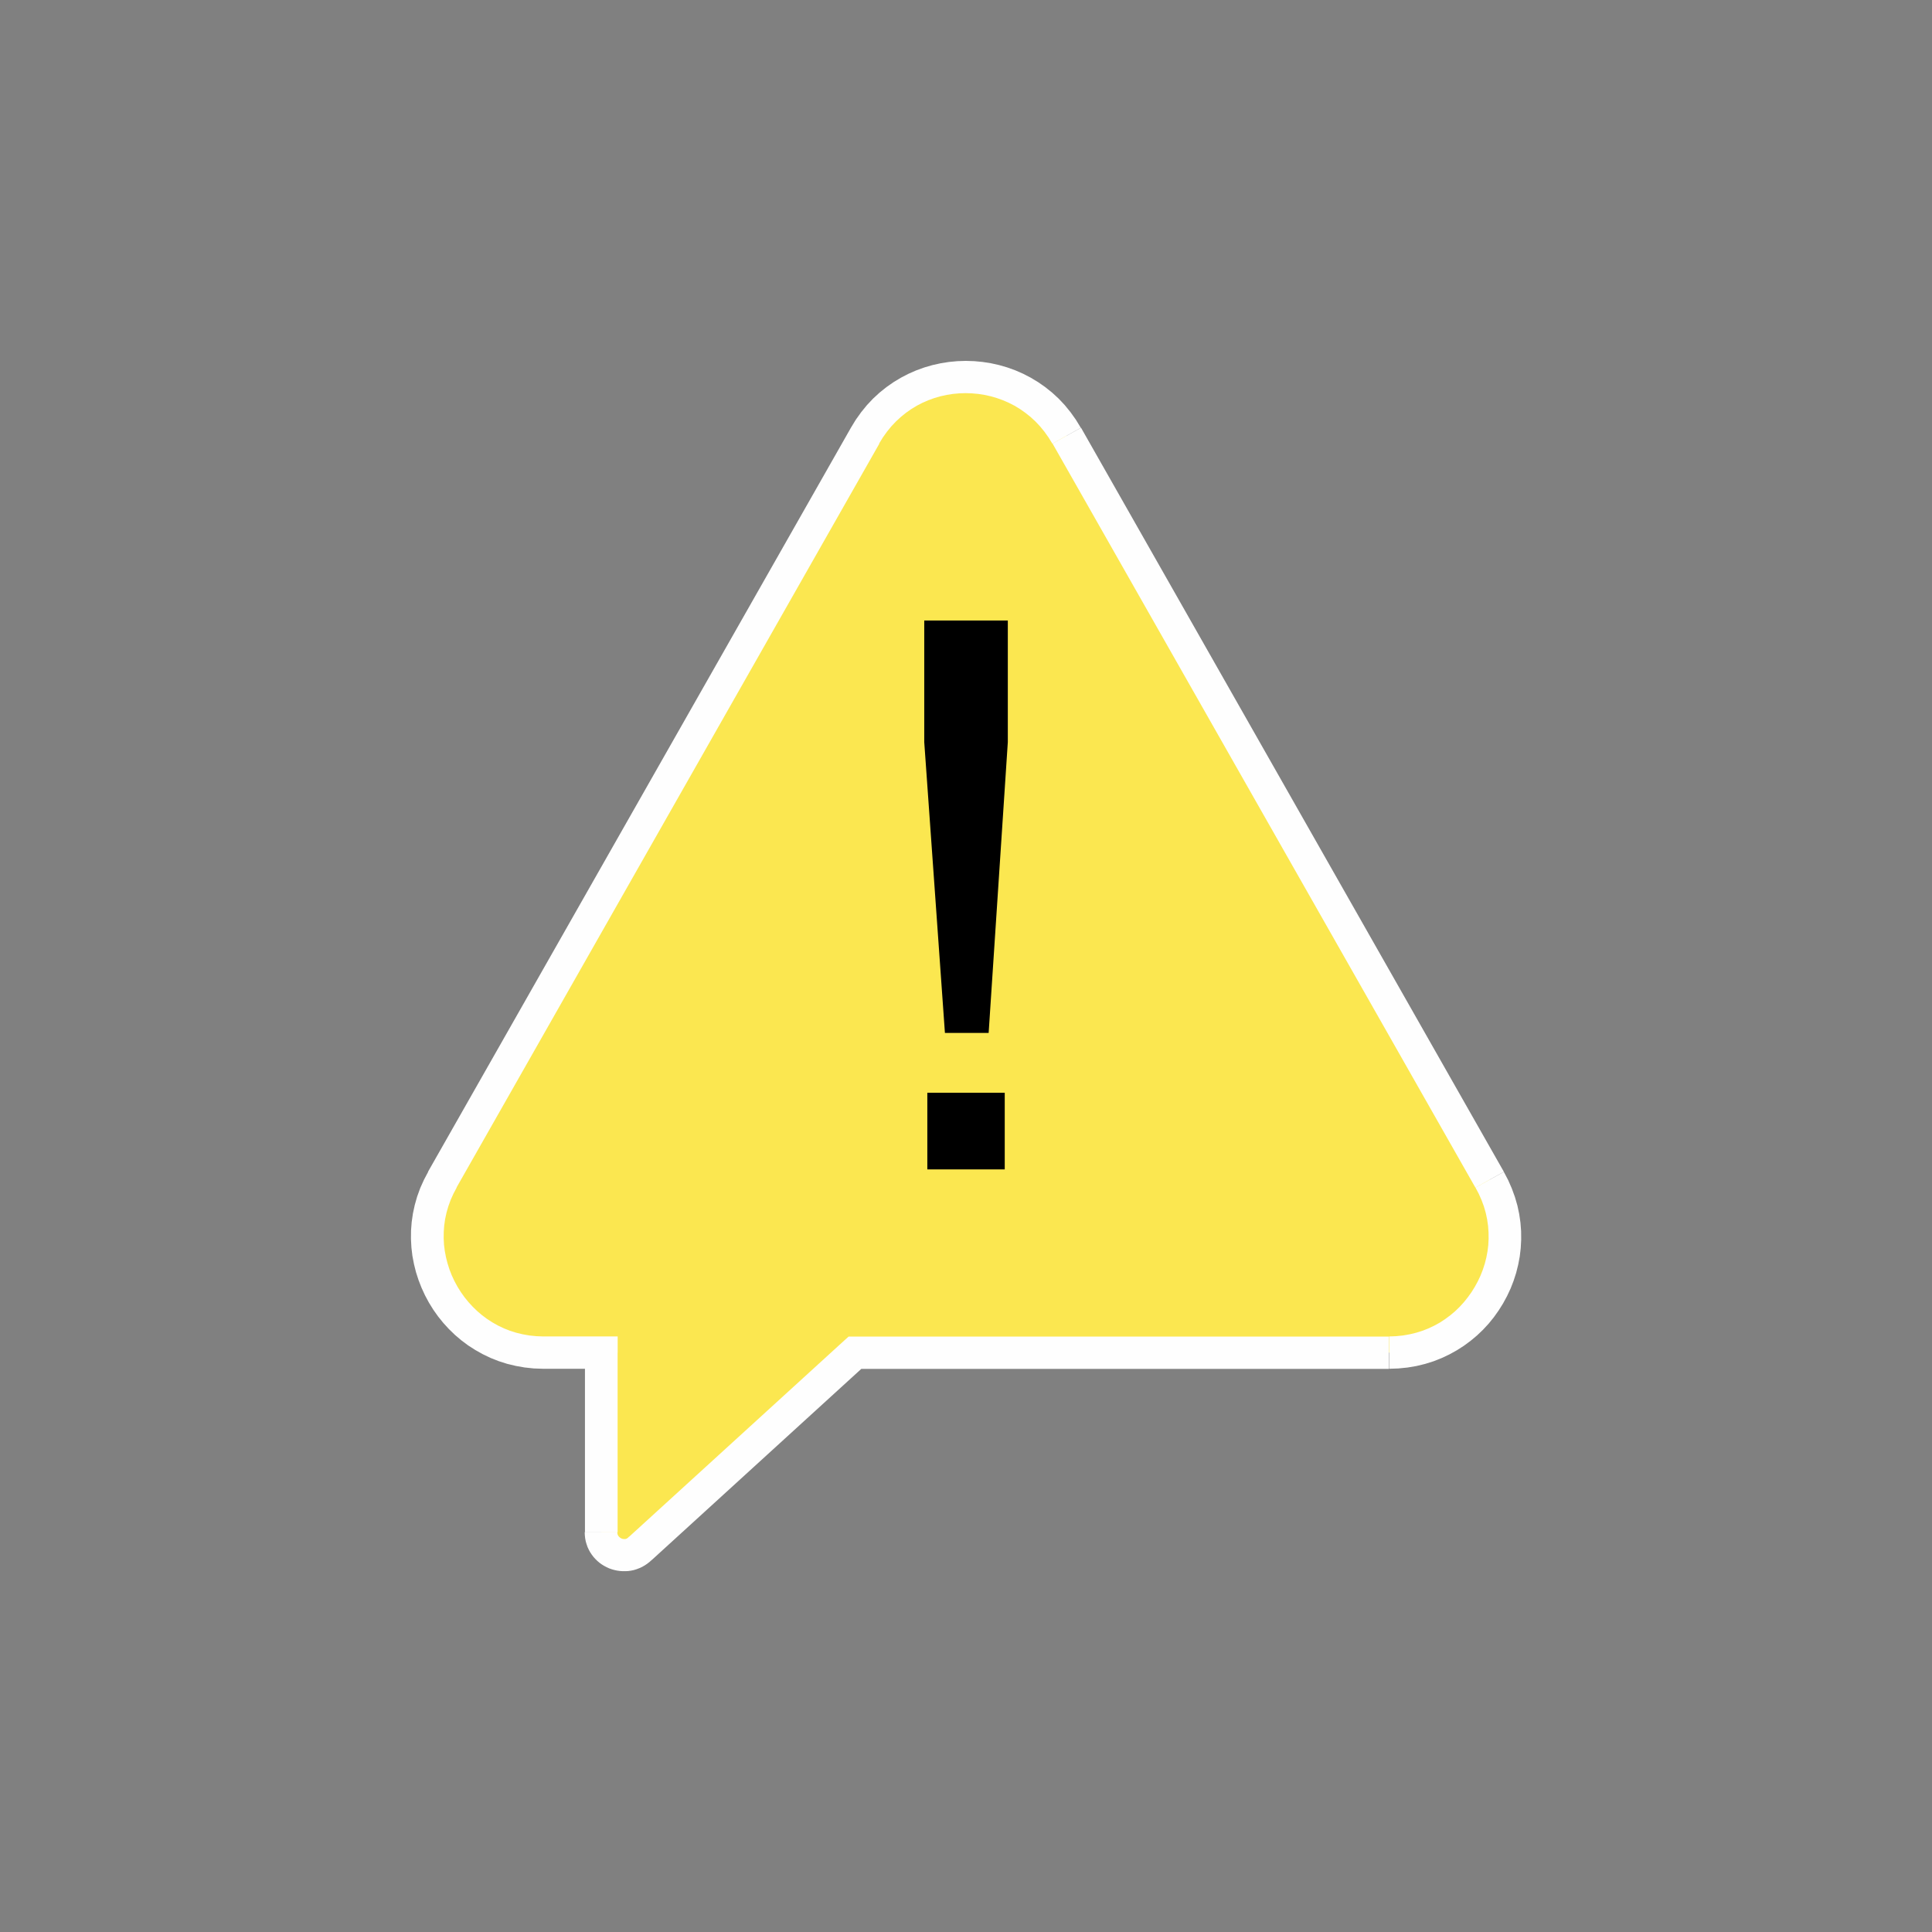 <?xml version="1.0" encoding="UTF-8"?>
<!DOCTYPE svg PUBLIC "-//W3C//DTD SVG 1.1//EN" "http://www.w3.org/Graphics/SVG/1.1/DTD/svg11.dtd">
<!-- Creator: CorelDRAW -->
<svg xmlns="http://www.w3.org/2000/svg" xml:space="preserve" width="14.787mm" height="14.787mm" version="1.1" shape-rendering="geometricPrecision" text-rendering="geometricPrecision" image-rendering="optimizeQuality" fill-rule="evenodd" clip-rule="evenodd"
viewBox="0 0 295.24 295.24"
 xmlns:xlink="http://www.w3.org/1999/xlink"
 xmlns:xodm="http://www.corel.com/coreldraw/odm/2003">
 <rect x="0" y="0" width="295.24" height="295.24" fill="#808080" stroke="none"/>
 <g id="Layer_x0020_1">
  <g>
   <path fill="#FBE750" fill-rule="nonzero" d="M227.64 180.27l-64.61 -113.69c-6.78,-11.97 -24.05,-11.97 -30.82,0l-64.62 113.69c-6.67,11.64 1.83,26.43 15.41,26.43l8.89 0 0 27.43c0,3.16 3.83,4.65 5.97,2.49l32.8 -29.92 81.58 0c13.53,0 22.11,-14.63 15.4,-26.43z"/>
   <path id="_1" fill="#FEFEFE" fill-rule="nonzero" d="M165.2 65.37l64.61 113.69 -4.35 2.42 -64.61 -113.69 -0 -0 4.35 -2.42zm-4.35 2.42l-0 -0 0.09 0.15 -0.08 -0.15zm-26.47 0l-4.35 -2.42 -0 0 0.75 -1.23 0.82 -1.15 0.88 -1.08 0.94 -1 1 -0.92 1.05 -0.84 1.09 -0.76 1.13 -0.68 1.16 -0.6 1.19 -0.52 1.22 -0.44 1.24 -0.36 1.26 -0.28 1.27 -0.2 1.28 -0.12 1.28 -0.04 1.28 0.04 1.28 0.12 1.28 0.2 1.26 0.28 1.24 0.36 1.22 0.44 1.19 0.52 1.16 0.6 1.13 0.68 1.09 0.76 1.05 0.84 1 0.92 0.94 1 0.88 1.08 0.82 1.15 0.75 1.23 -4.35 2.42 -0.58 -0.94 -0.63 -0.88 -0.67 -0.82 -0.71 -0.75 -0.75 -0.69 -0.79 -0.63 -0.81 -0.57 -0.84 -0.51 -0.88 -0.45 -0.9 -0.39 -0.92 -0.33 -0.93 -0.27 -0.95 -0.21 -0.96 -0.15 -0.97 -0.09 -0.97 -0.03 -0.97 0.03 -0.97 0.09 -0.95 0.15 -0.95 0.21 -0.93 0.27 -0.91 0.33 -0.9 0.39 -0.87 0.45 -0.84 0.51 -0.81 0.57 -0.78 0.63 -0.75 0.69 -0.71 0.75 -0.66 0.81 -0.63 0.88 -0.58 0.94 -0 0zm0 -0l-0 0 0.35 -0.61 -0.34 0.6zm-68.97 111.27l64.62 -113.69 4.35 2.42 -64.62 113.69 -0 0.01 -4.34 -2.43zm4.35 2.42l-0 0.01 -0.06 0.1 0.06 -0.11zm13.24 22.75l0 4.94 0 0 -1.43 -0.05 -1.4 -0.15 -1.36 -0.24 -1.33 -0.32 -1.28 -0.41 -1.24 -0.49 -1.19 -0.57 -1.14 -0.64 -1.09 -0.7 -1.03 -0.77 -0.98 -0.83 -0.92 -0.89 -0.86 -0.94 -0.8 -0.99 -0.73 -1.03 -0.67 -1.08 -0.6 -1.12 -0.53 -1.15 -0.46 -1.18 -0.39 -1.21 -0.31 -1.24 -0.24 -1.26 -0.15 -1.27 -0.07 -1.29 0.01 -1.3 0.1 -1.3 0.19 -1.31 0.28 -1.3 0.37 -1.3 0.47 -1.29 0.57 -1.27 0.66 -1.25 4.34 2.44 -0.5 0.95 -0.43 0.96 -0.35 0.97 -0.28 0.97 -0.21 0.98 -0.14 0.98 -0.07 0.98 -0.01 0.98 0.05 0.97 0.12 0.96 0.18 0.95 0.24 0.94 0.29 0.92 0.35 0.9 0.41 0.88 0.46 0.85 0.51 0.82 0.56 0.79 0.61 0.75 0.65 0.71 0.69 0.67 0.74 0.63 0.78 0.58 0.82 0.53 0.85 0.48 0.89 0.42 0.92 0.37 0.96 0.3 0.99 0.24 1.02 0.18 1.06 0.11 1.09 0.04 0 0zm8.89 4.94l-8.89 0 0 -4.94 8.89 0 2.5 2.47 -2.5 2.47zm0 -4.94l2.5 0 0 2.47 -2.5 -2.47zm-2.5 29.9l0 -27.43 4.99 0 0 27.43 0 0 -4.99 0zm6.77 0.68l3.38 3.63 0.09 -0.09 -0.35 0.32 -0.37 0.29 -0.39 0.26 -0.4 0.23 -0.42 0.19 -0.42 0.16 -0.42 0.13 -0.43 0.09 -0.44 0.06 -0.43 0.02 -0.42 -0 -0.42 -0.03 -0.42 -0.06 -0.42 -0.09 -0.39 -0.11 -0.4 -0.14 -0.39 -0.18 -0.36 -0.19 -0.36 -0.22 -0.35 -0.25 -0.32 -0.27 -0.31 -0.3 -0.29 -0.32 -0.26 -0.34 -0.25 -0.37 -0.22 -0.4 -0.19 -0.41 -0.15 -0.43 -0.13 -0.44 -0.09 -0.47 -0.05 -0.46 -0.02 -0.48 4.99 0 0 0.1 0.01 0.1 0.01 0.07 0.02 0.08 0.03 0.07 0.03 0.06 0.03 0.06 0.04 0.06 0.05 0.06 0.05 0.05 0.05 0.05 0.06 0.05 0.05 0.04 0.06 0.04 0.08 0.04 0.06 0.03 0.07 0.03 0.09 0.03 0.07 0.01 0.07 0.01 0.08 0.01 0.08 0 0.07 -0 0.06 -0.01 0.06 -0.01 0.06 -0.02 0.06 -0.02 0.05 -0.03 0.06 -0.03 0.06 -0.04 0.06 -0.05 0.06 -0.06 0.09 -0.09zm-0.09 0.09l0.04 -0.04 0.05 -0.05 -0.09 0.09zm36.27 -26.37l-32.8 29.92 -3.38 -3.63 32.8 -29.92 1.69 -0.65 1.69 4.29zm-3.38 -3.63l0.72 -0.65 0.97 0 -1.69 0.65zm83.27 4.29l-81.58 0 0 -4.94 81.58 0 0 0 0 4.94zm13.23 -27.69l4.35 -2.42 0 0 0.66 1.26 0.56 1.28 0.47 1.29 0.38 1.31 0.28 1.31 0.19 1.31 0.1 1.31 0.01 1.3 -0.07 1.29 -0.15 1.28 -0.24 1.26 -0.31 1.24 -0.39 1.21 -0.46 1.18 -0.54 1.15 -0.6 1.11 -0.67 1.07 -0.73 1.03 -0.8 0.99 -0.86 0.93 -0.92 0.88 -0.98 0.82 -1.03 0.76 -1.09 0.7 -1.14 0.63 -1.19 0.56 -1.24 0.49 -1.28 0.4 -1.32 0.32 -1.36 0.23 -1.39 0.14 -1.42 0.05 0 -4.94 1.08 -0.04 1.05 -0.11 1.02 -0.18 0.99 -0.24 0.95 -0.3 0.92 -0.36 0.89 -0.42 0.85 -0.47 0.81 -0.53 0.78 -0.58 0.74 -0.62 0.69 -0.67 0.65 -0.71 0.6 -0.75 0.56 -0.78 0.51 -0.82 0.46 -0.84 0.41 -0.87 0.35 -0.89 0.3 -0.92 0.24 -0.94 0.18 -0.95 0.12 -0.96 0.05 -0.97 -0.01 -0.98 -0.07 -0.98 -0.14 -0.99 -0.21 -0.99 -0.28 -0.98 -0.36 -0.98 -0.43 -0.97 -0.51 -0.97 0 0z"/>
  </g>
  <path fill="black" fill-rule="nonzero" d="M144.4 157.85l-3.16 -44.44 0 -18.59 12.77 0 0 18.59 -2.93 44.44 -6.68 0zm-2.69 20.85l0 -11.71 11.83 0 0 11.71 -11.83 0z"/>
  <circle fill="none" cx="147.62" cy="147.62" r="147.62"/>
 </g>
</svg>
